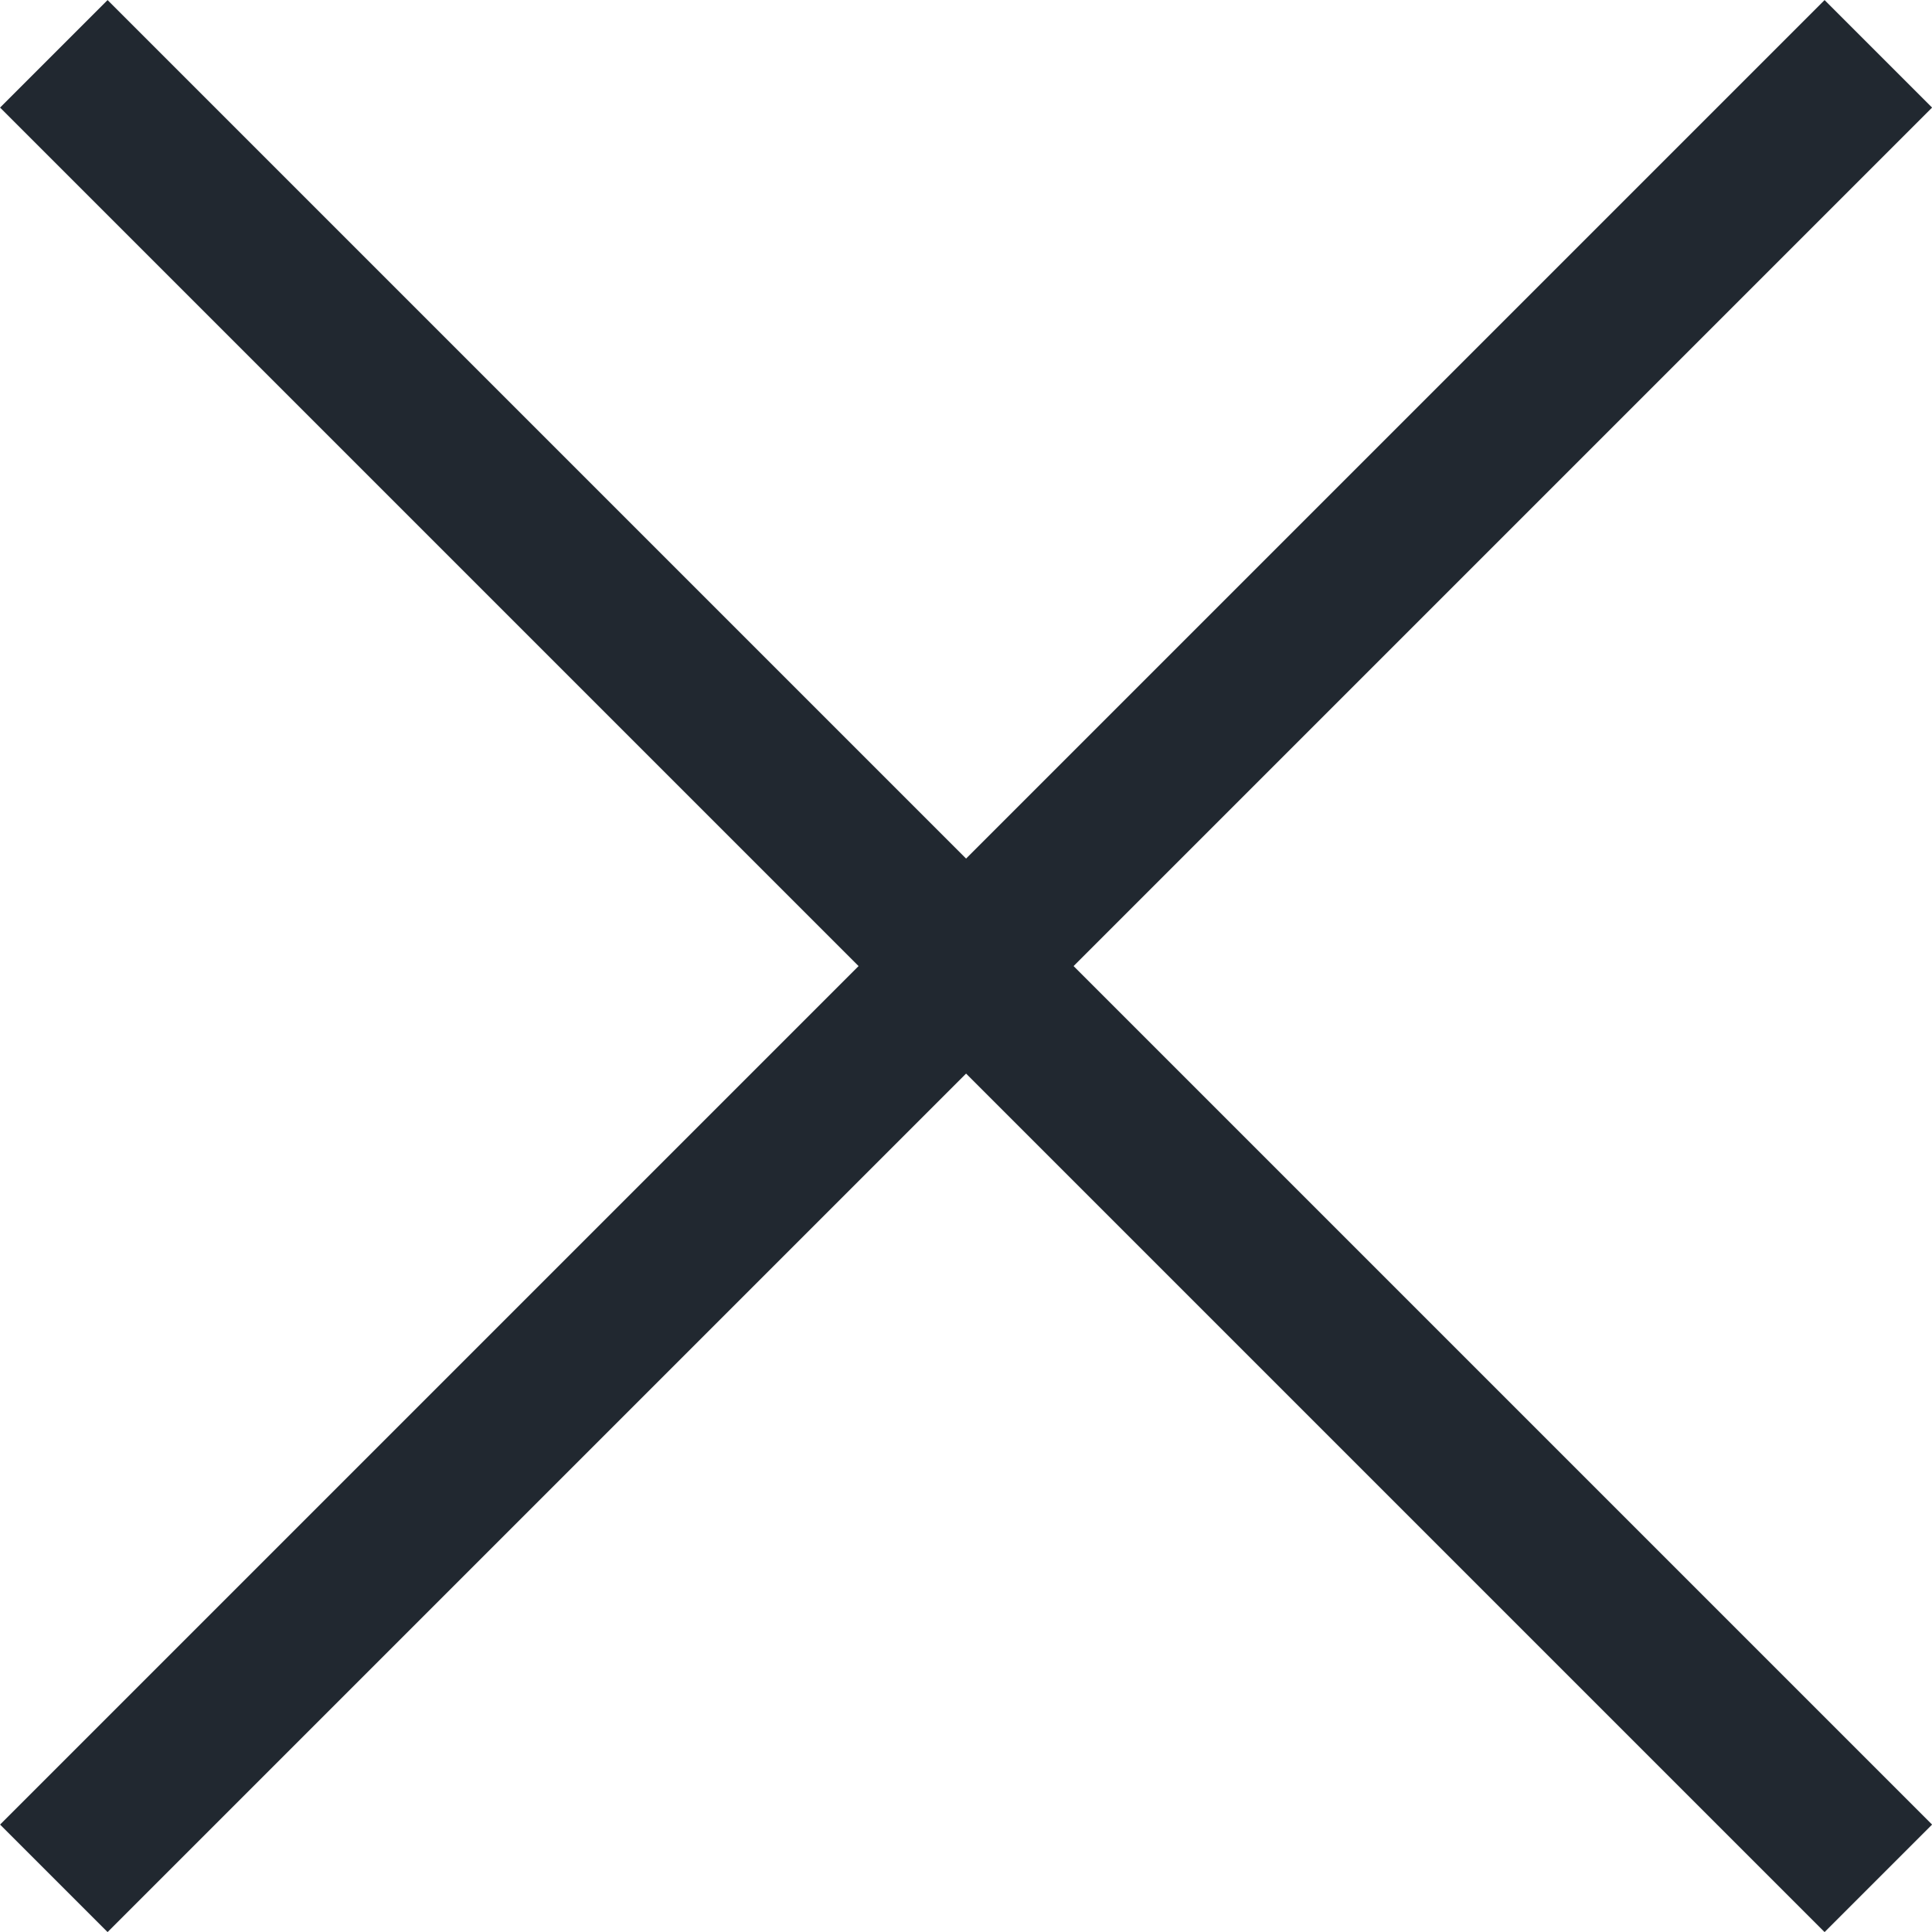 <svg xmlns="http://www.w3.org/2000/svg" viewBox="0 0 12.707 12.707">
  <g id="Group_806" data-name="Group 806" transform="translate(-1079.146 -5926.146)">
    <line id="Line_189" data-name="Line 189" x2="12" y2="12" transform="translate(1079.5 5926.5)" fill="none" stroke="#212830" stroke-width="1"/>
    <line id="Line_190" data-name="Line 190" x1="12" y2="12" transform="translate(1079.5 5926.5)" fill="none" stroke="#212830" stroke-width="1"/>
  </g>
</svg>
